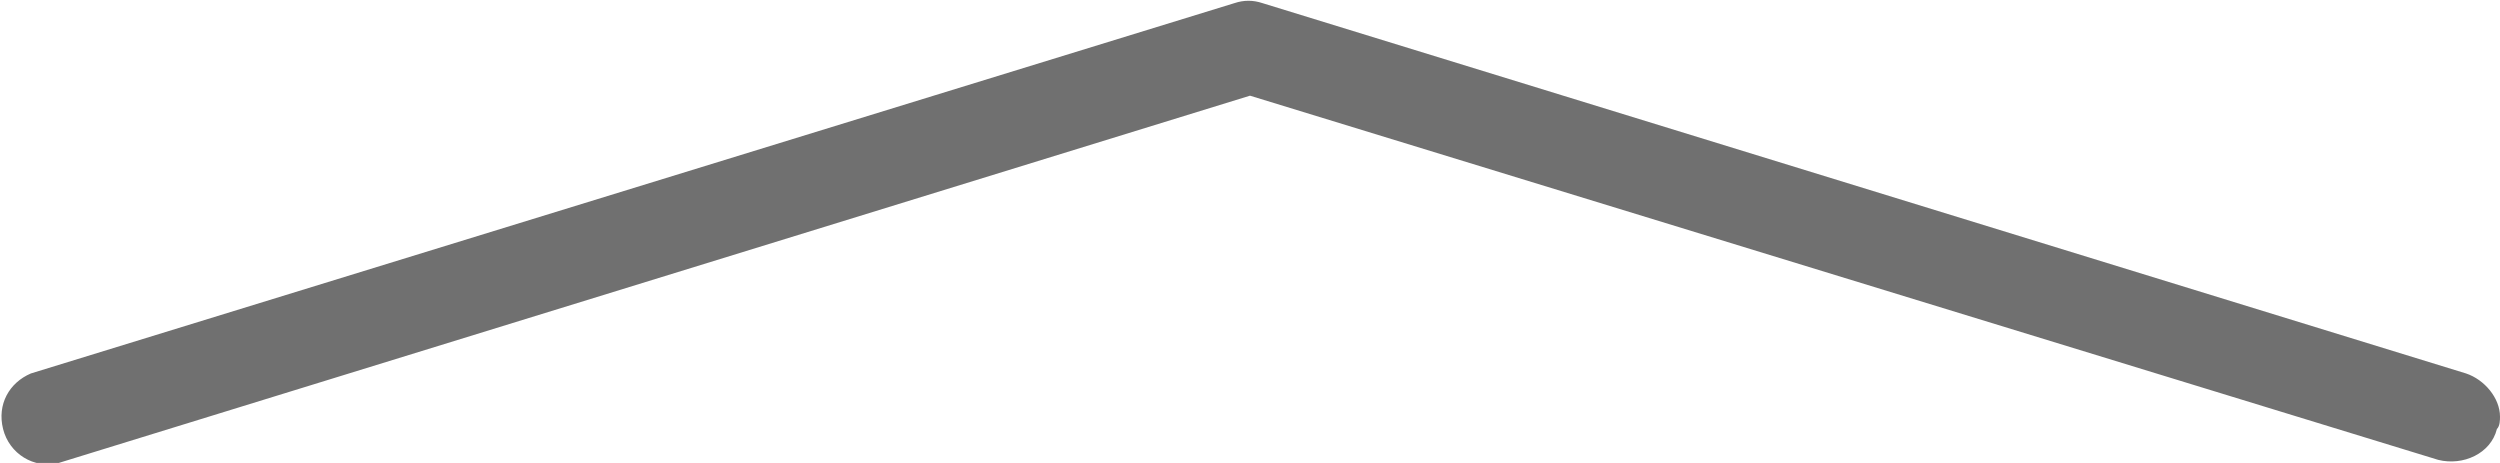 <svg xmlns="http://www.w3.org/2000/svg" viewBox="0 0 81 15"><path d="M81 13.5c0 .1 0 .3-.1.4-.2.8-1.1 1.2-1.9 1L40.5 3.1 1.9 15c-.8.2-1.6-.3-1.8-1.1s.2-1.5.9-1.8l39-12c.3-.1.6-.1.9 0l39 12c.6.2 1.1.8 1.1 1.4z" fill="#707070"/></svg>